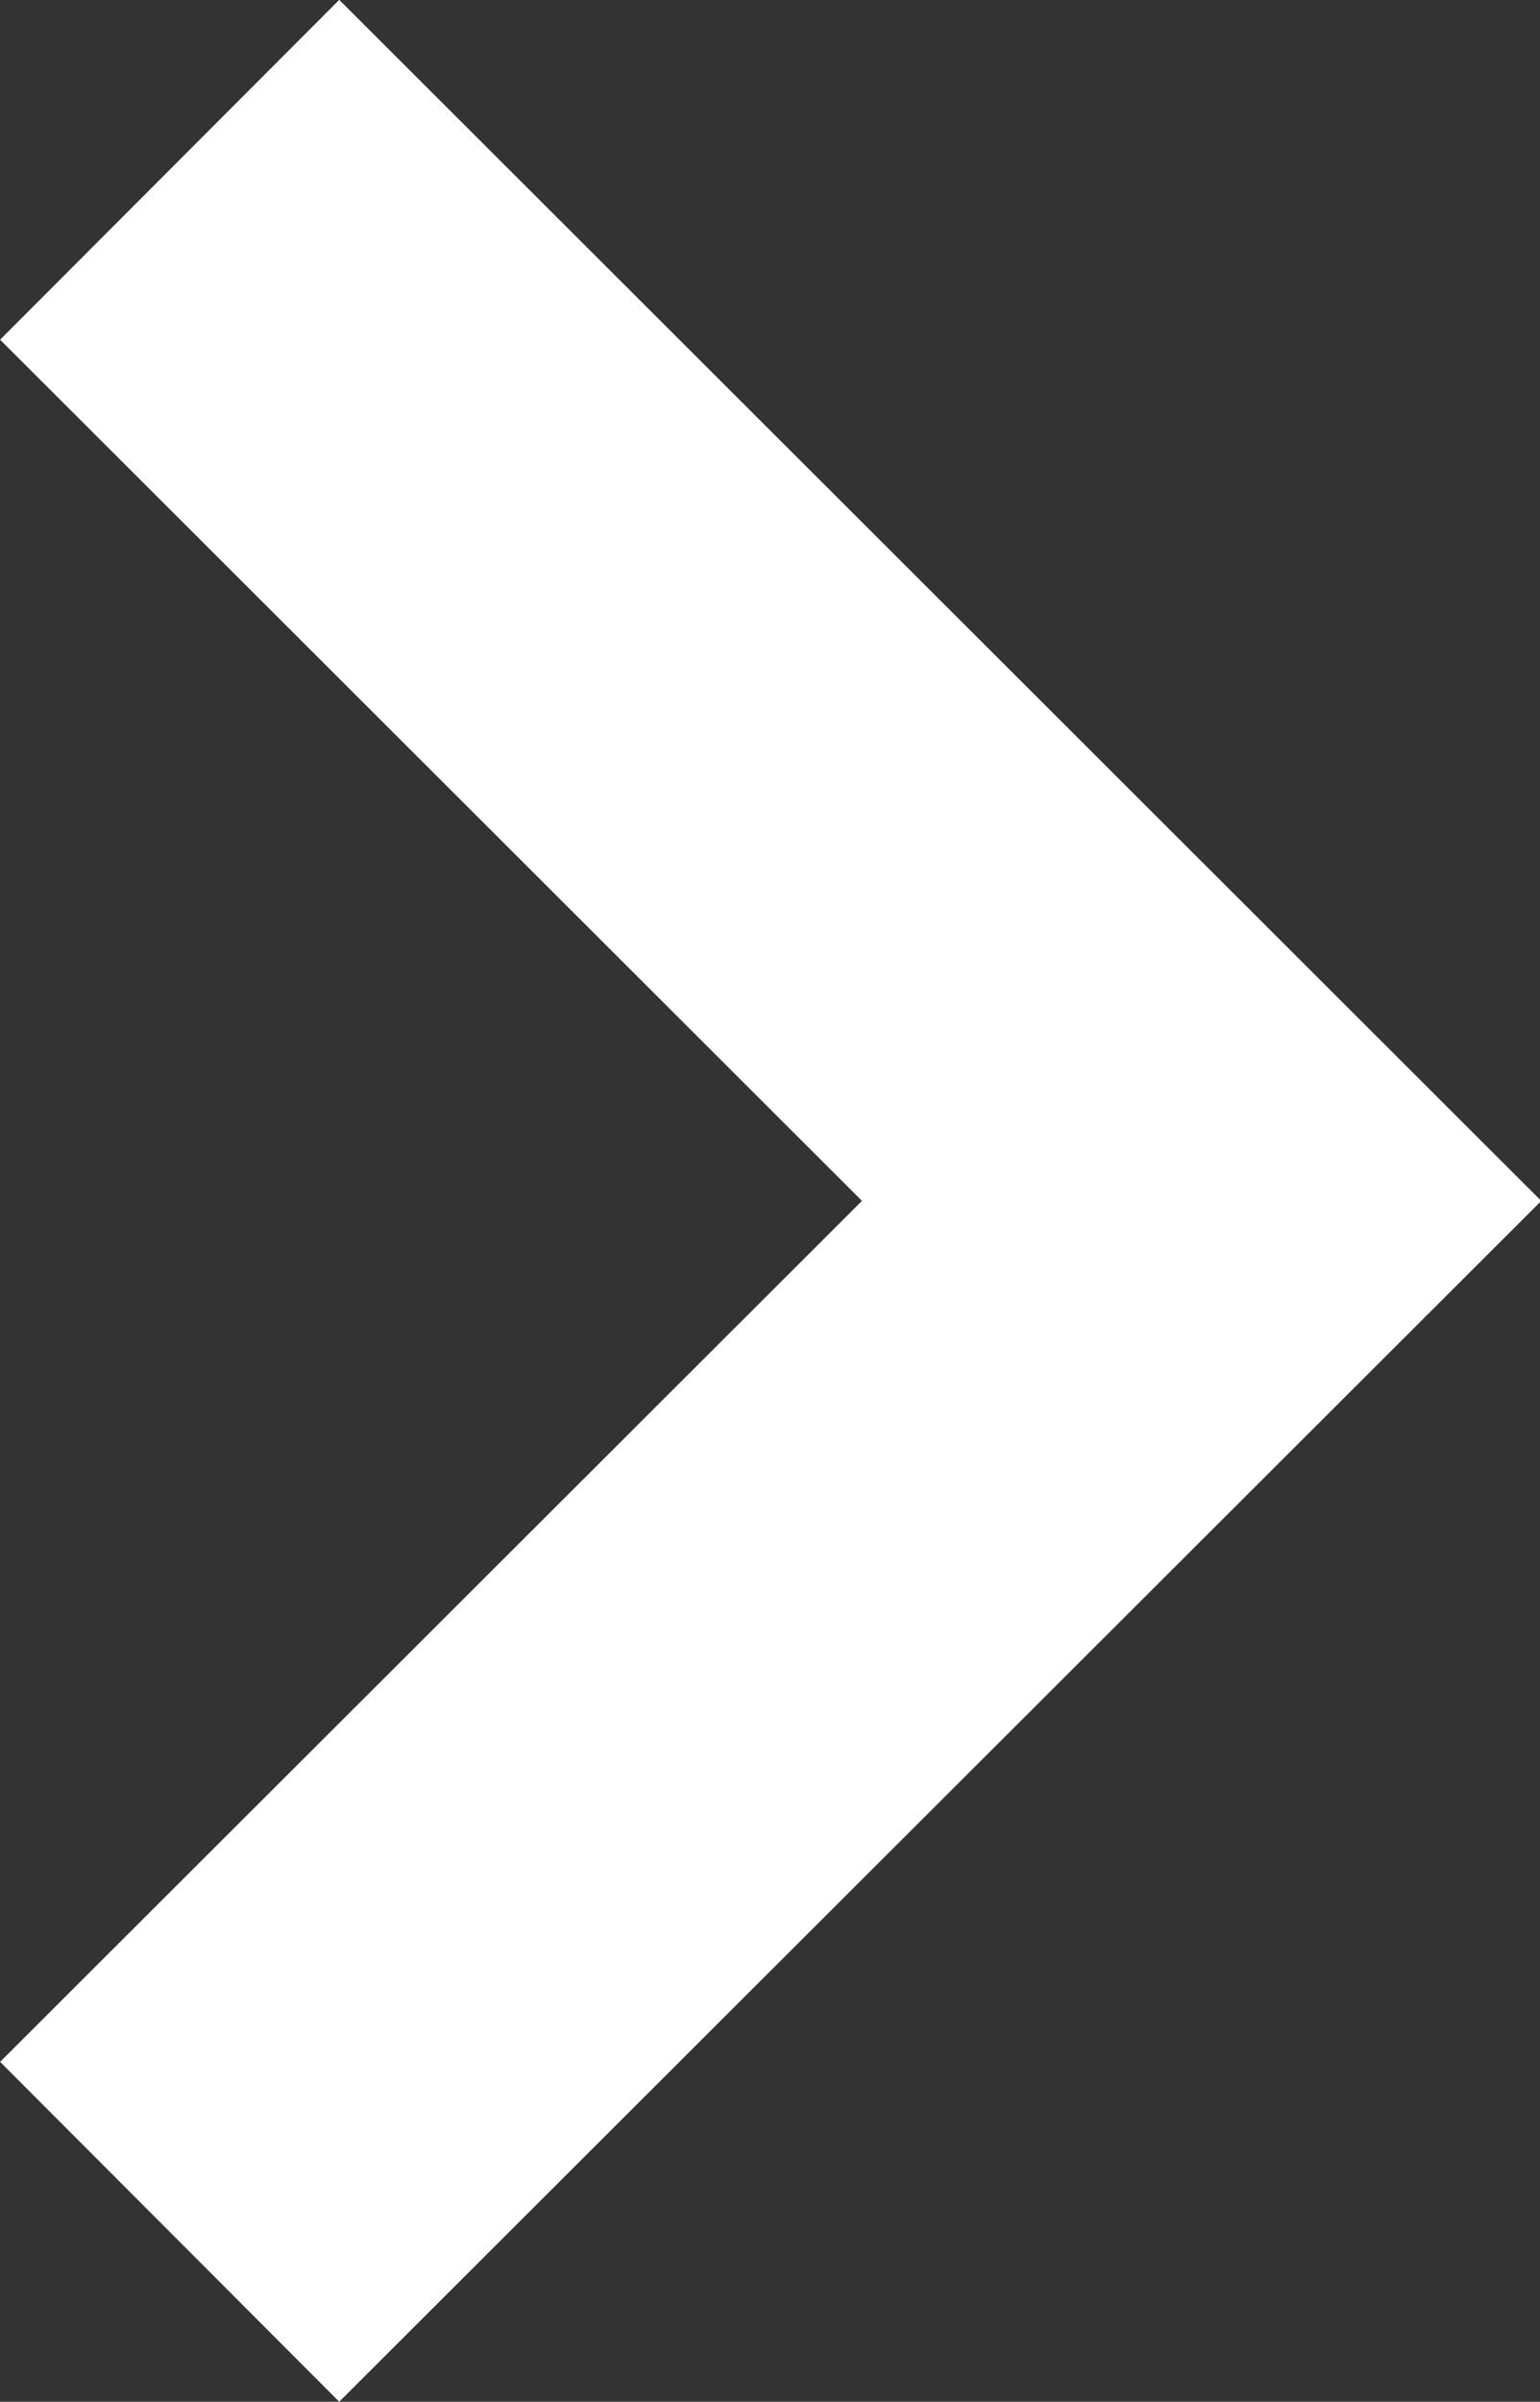 <svg xmlns="http://www.w3.org/2000/svg" width="6.417" height="10.002" viewBox="0 0 6.417 10.002"><rect x="0" y="0" width="6.417" height="10.002" fill="#333333" stroke="none"/><path d="M0,0,4.3,4.294,0,8.587" transform="translate(0.707 0.707)" fill="none" stroke="#fff" stroke-width="2"/></svg>